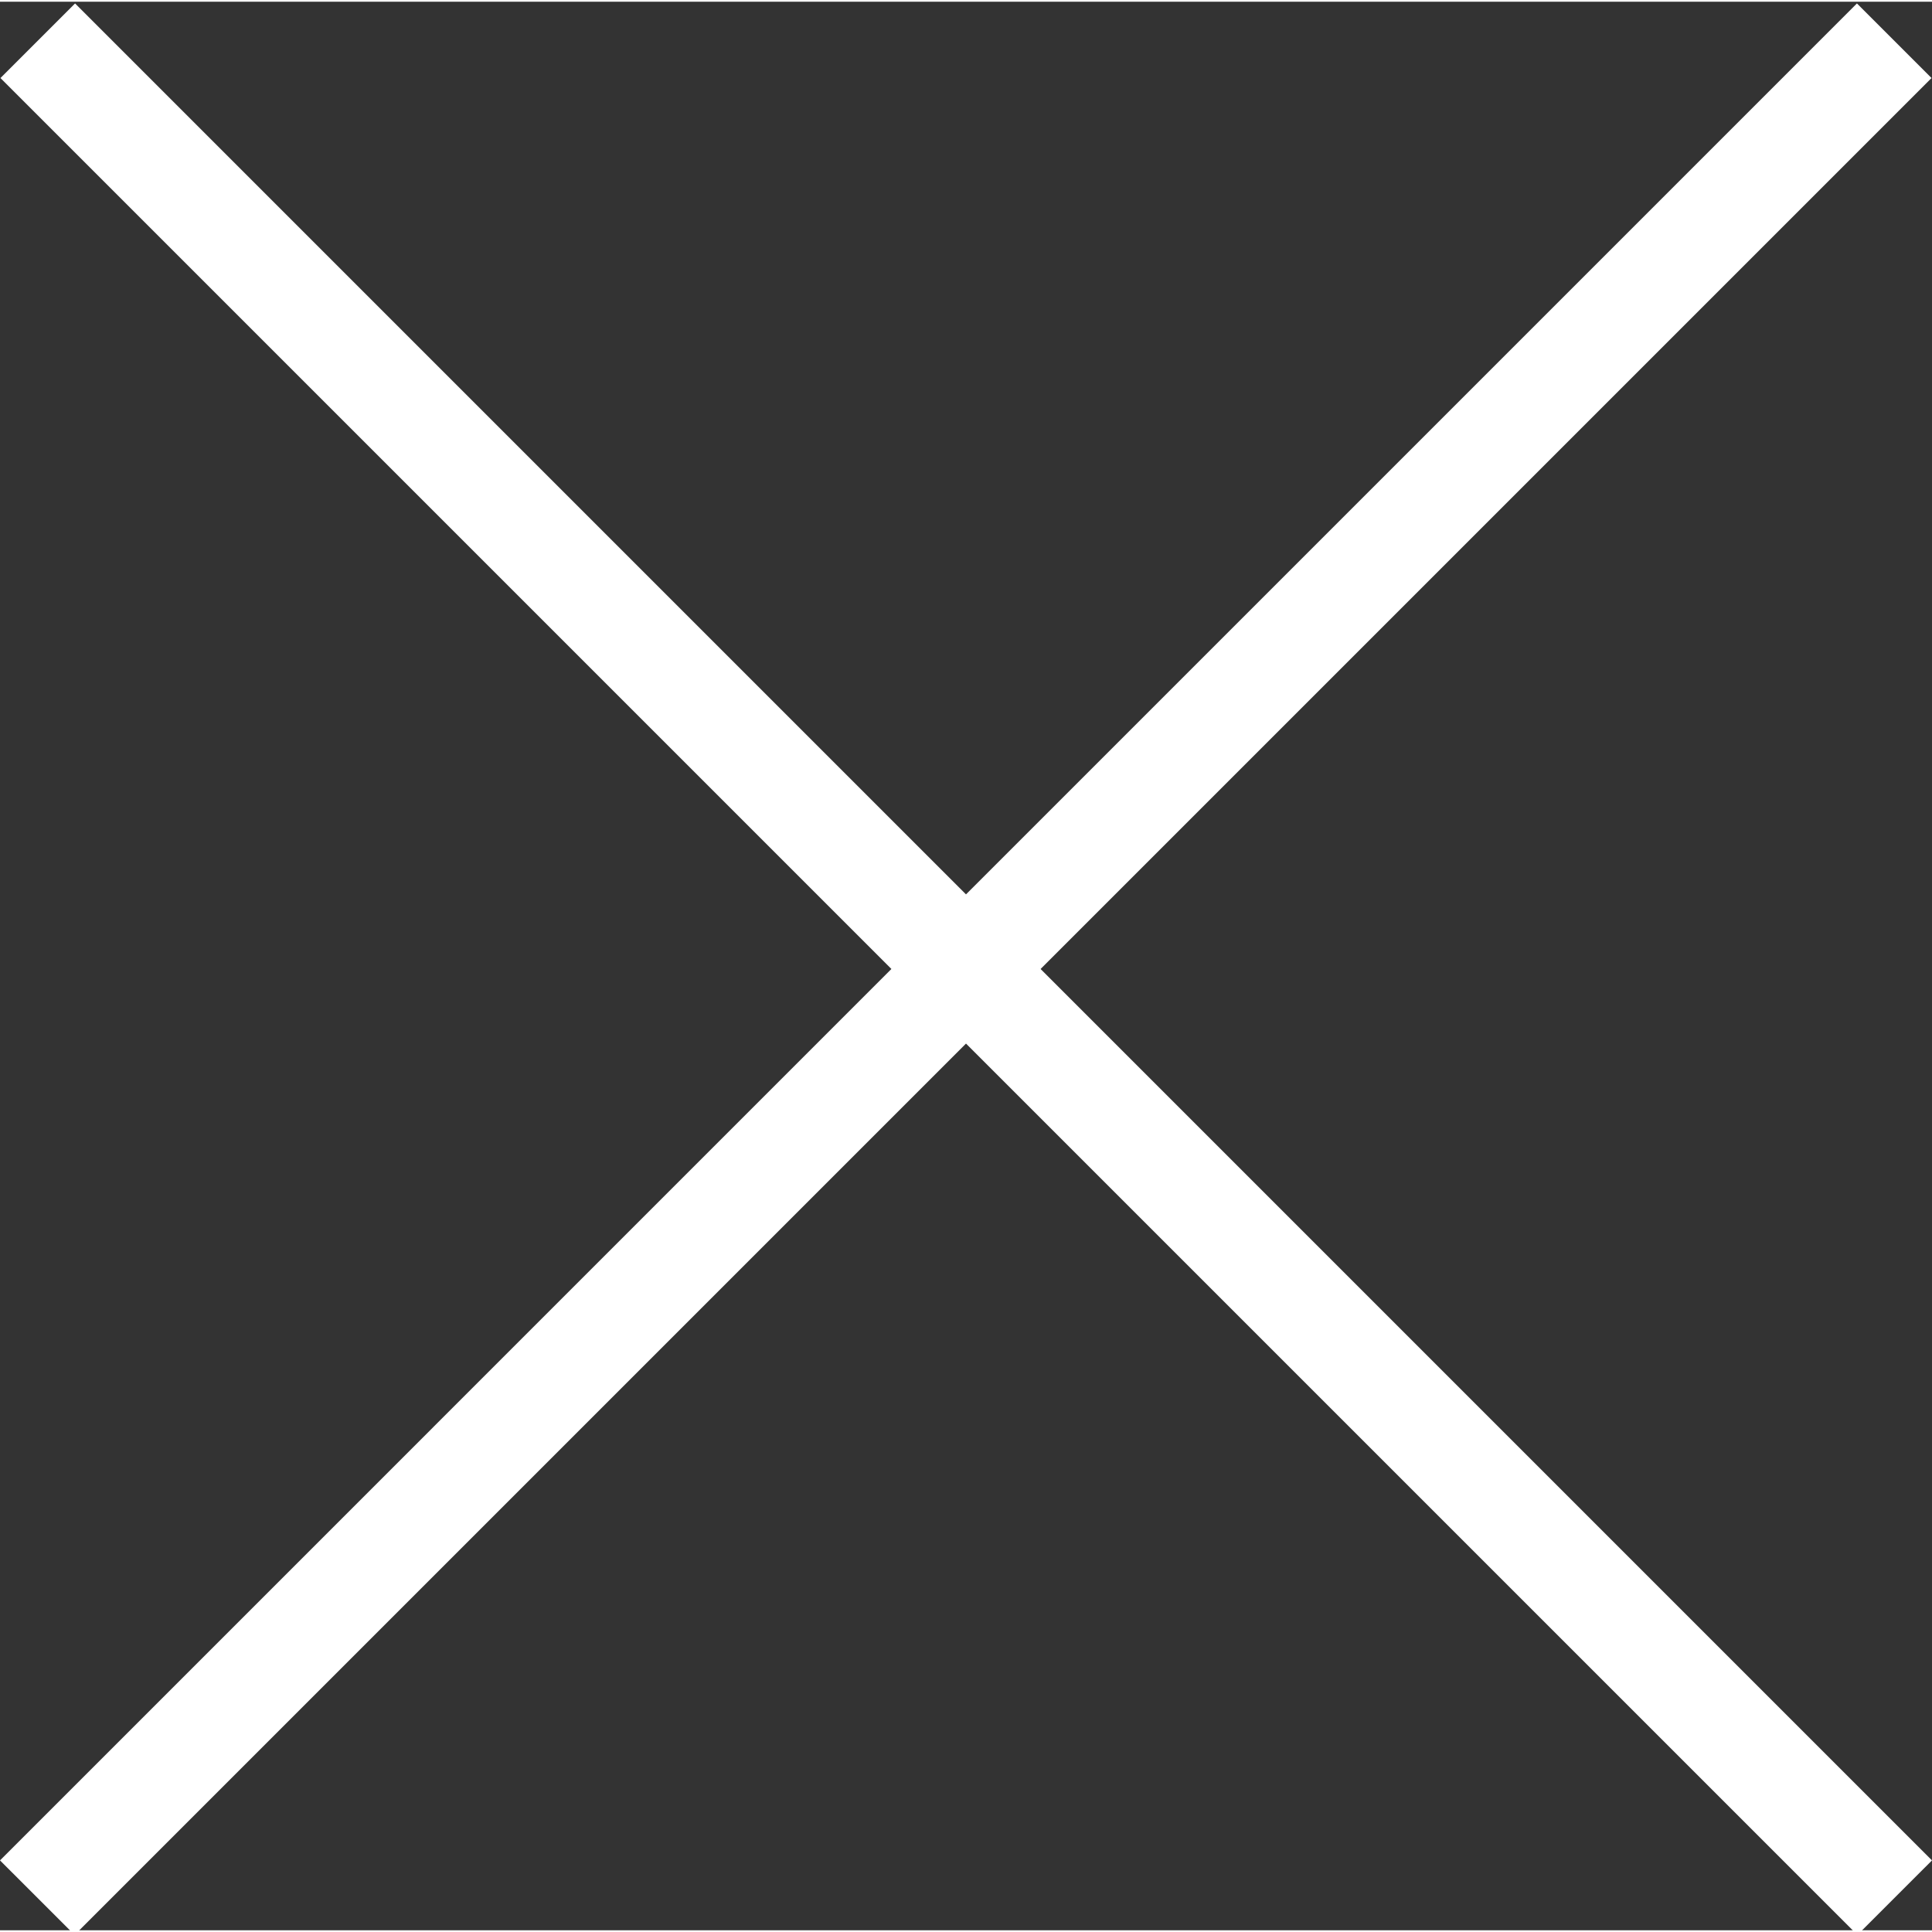 <svg xmlns="http://www.w3.org/2000/svg" version="1.1" xmlns:xlink="http://www.w3.org/1999/xlink" width="512" height="512" x="0" y="0" viewBox="0 0 390.696 390" style="enable-background:new 0 0 512 512" xml:space="preserve" class=""><rect x="0" y="0" width="390.696" height="390" fill="#333333" stroke="none"/><g><path d="m15.18.348 375.515 375.52-15.082 15.081L.093 15.434zm0 0" fill="#ffffff" opacity="1" data-original="#000000"></path><path d="m375.516.348 15.086 15.086L15.086 390.949 0 375.867zm0 0" fill="#ffffff" opacity="1" data-original="#000000"></path></g></svg>
